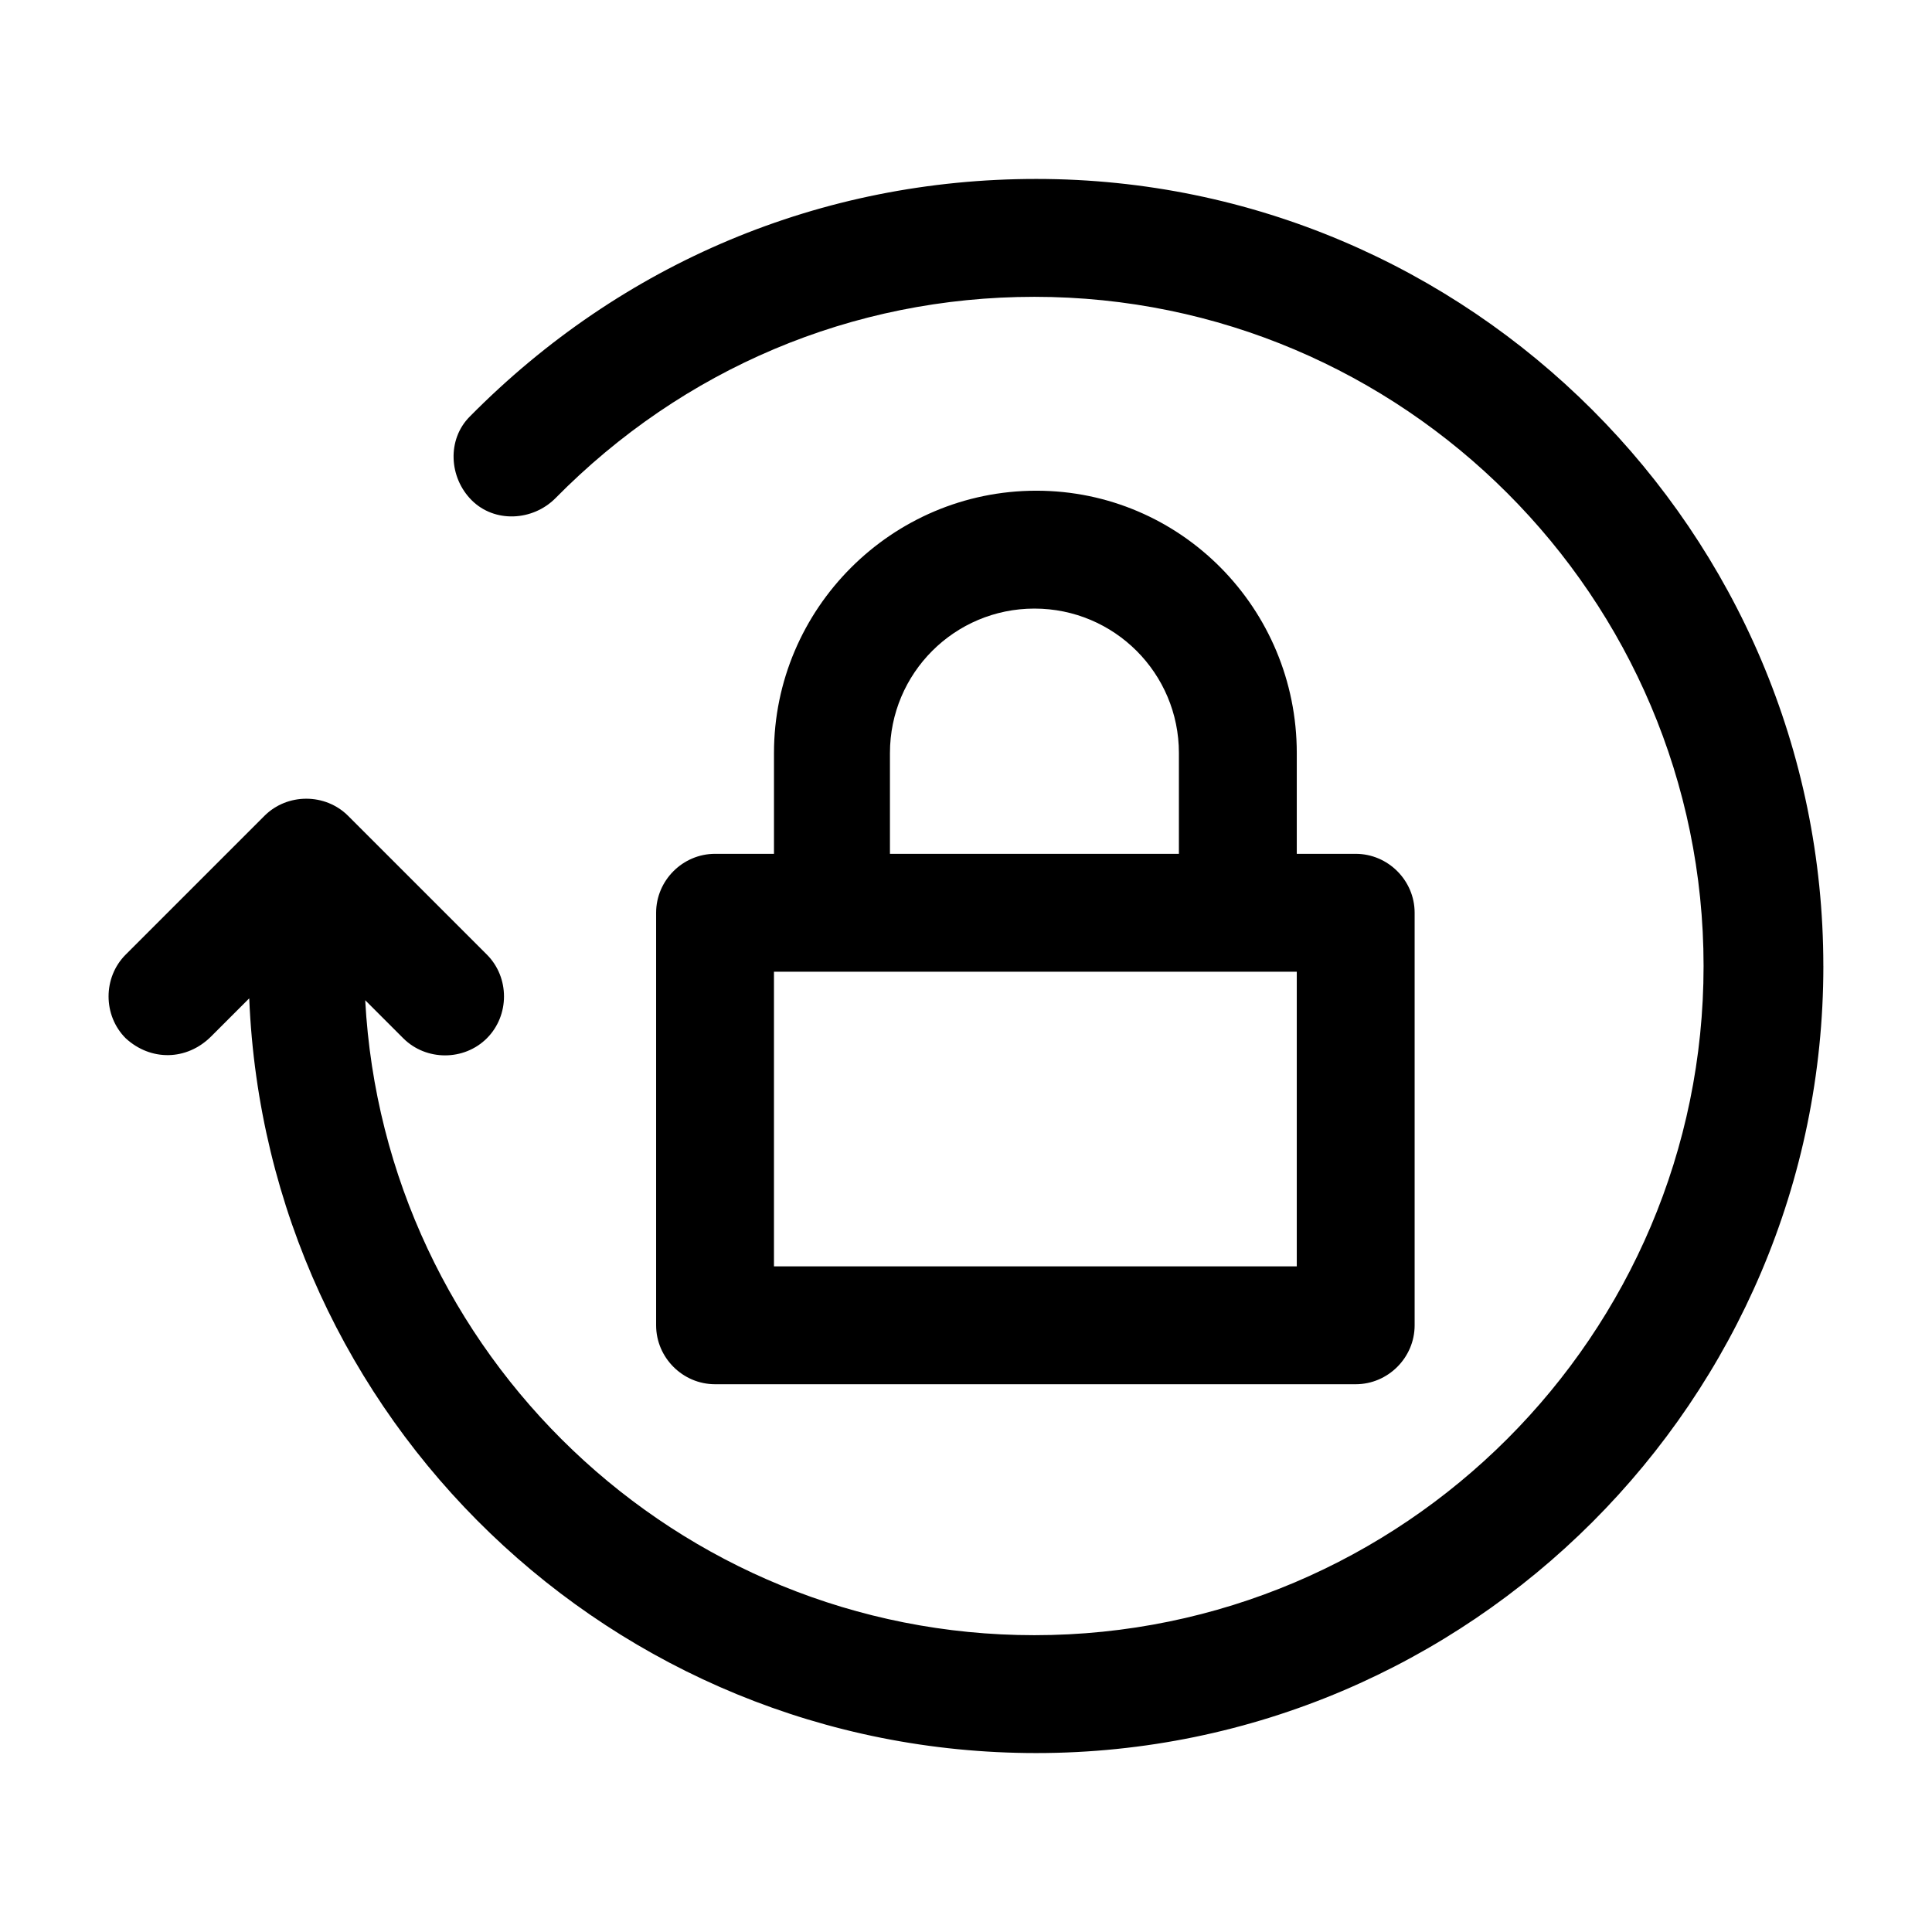 <?xml version="1.0" encoding="UTF-8"?>
<!-- Uploaded to: SVG Repo, www.svgrepo.com, Generator: SVG Repo Mixer Tools -->
<svg fill="#000000" width="800px" height="800px" version="1.1" viewBox="144 144 512 512" xmlns="http://www.w3.org/2000/svg">
 <path d="m627.21 400c0 114.87-93.707 208.58-208.58 208.58-112.35 0-204.04-88.672-208.58-200.01l-10.078 10.078c-6.543 6.543-16.117 6.543-22.664 0.5-6.047-6.047-6.047-16.121 0-22.168l36.777-36.777c6.047-6.047 16.121-6.047 22.168 0l36.777 36.777c6.047 6.047 6.047 16.121 0 22.168-3.023 3.023-7.055 4.535-11.082 4.535-4.031 0-8.062-1.512-11.082-4.535l-10.078-10.078c5.039 93.707 82.625 168.27 177.34 168.27 97.738 0 177.34-79.602 177.34-177.34s-79.602-177.34-177.34-177.34c-48.367 0-93.203 19.145-126.96 53.402-6.047 6.047-16.121 6.551-22.168 0.504-6.047-6.047-6.551-16.121-0.504-22.168 40.305-40.809 93.207-62.977 150.14-62.977 114.87 0 208.57 93.707 208.57 208.58zm-139.55-56.43v26.703h15.617c8.566 0 15.617 7.055 15.617 15.617v109.33c0 8.566-7.055 15.617-15.617 15.617h-169.78c-8.566 0-15.617-7.055-15.617-15.617v-109.33c0-8.566 7.055-15.617 15.617-15.617h15.617v-26.703c0-38.289 31.234-69.527 69.527-69.527 38.289 0.004 69.02 31.238 69.02 69.527zm-107.31 26.703h76.074v-26.703c0-21.16-17.129-38.289-38.289-38.289-21.16 0-38.289 17.129-38.289 38.289v26.703zm107.31 31.238h-138.55v78.09h138.55z"/>
</svg>